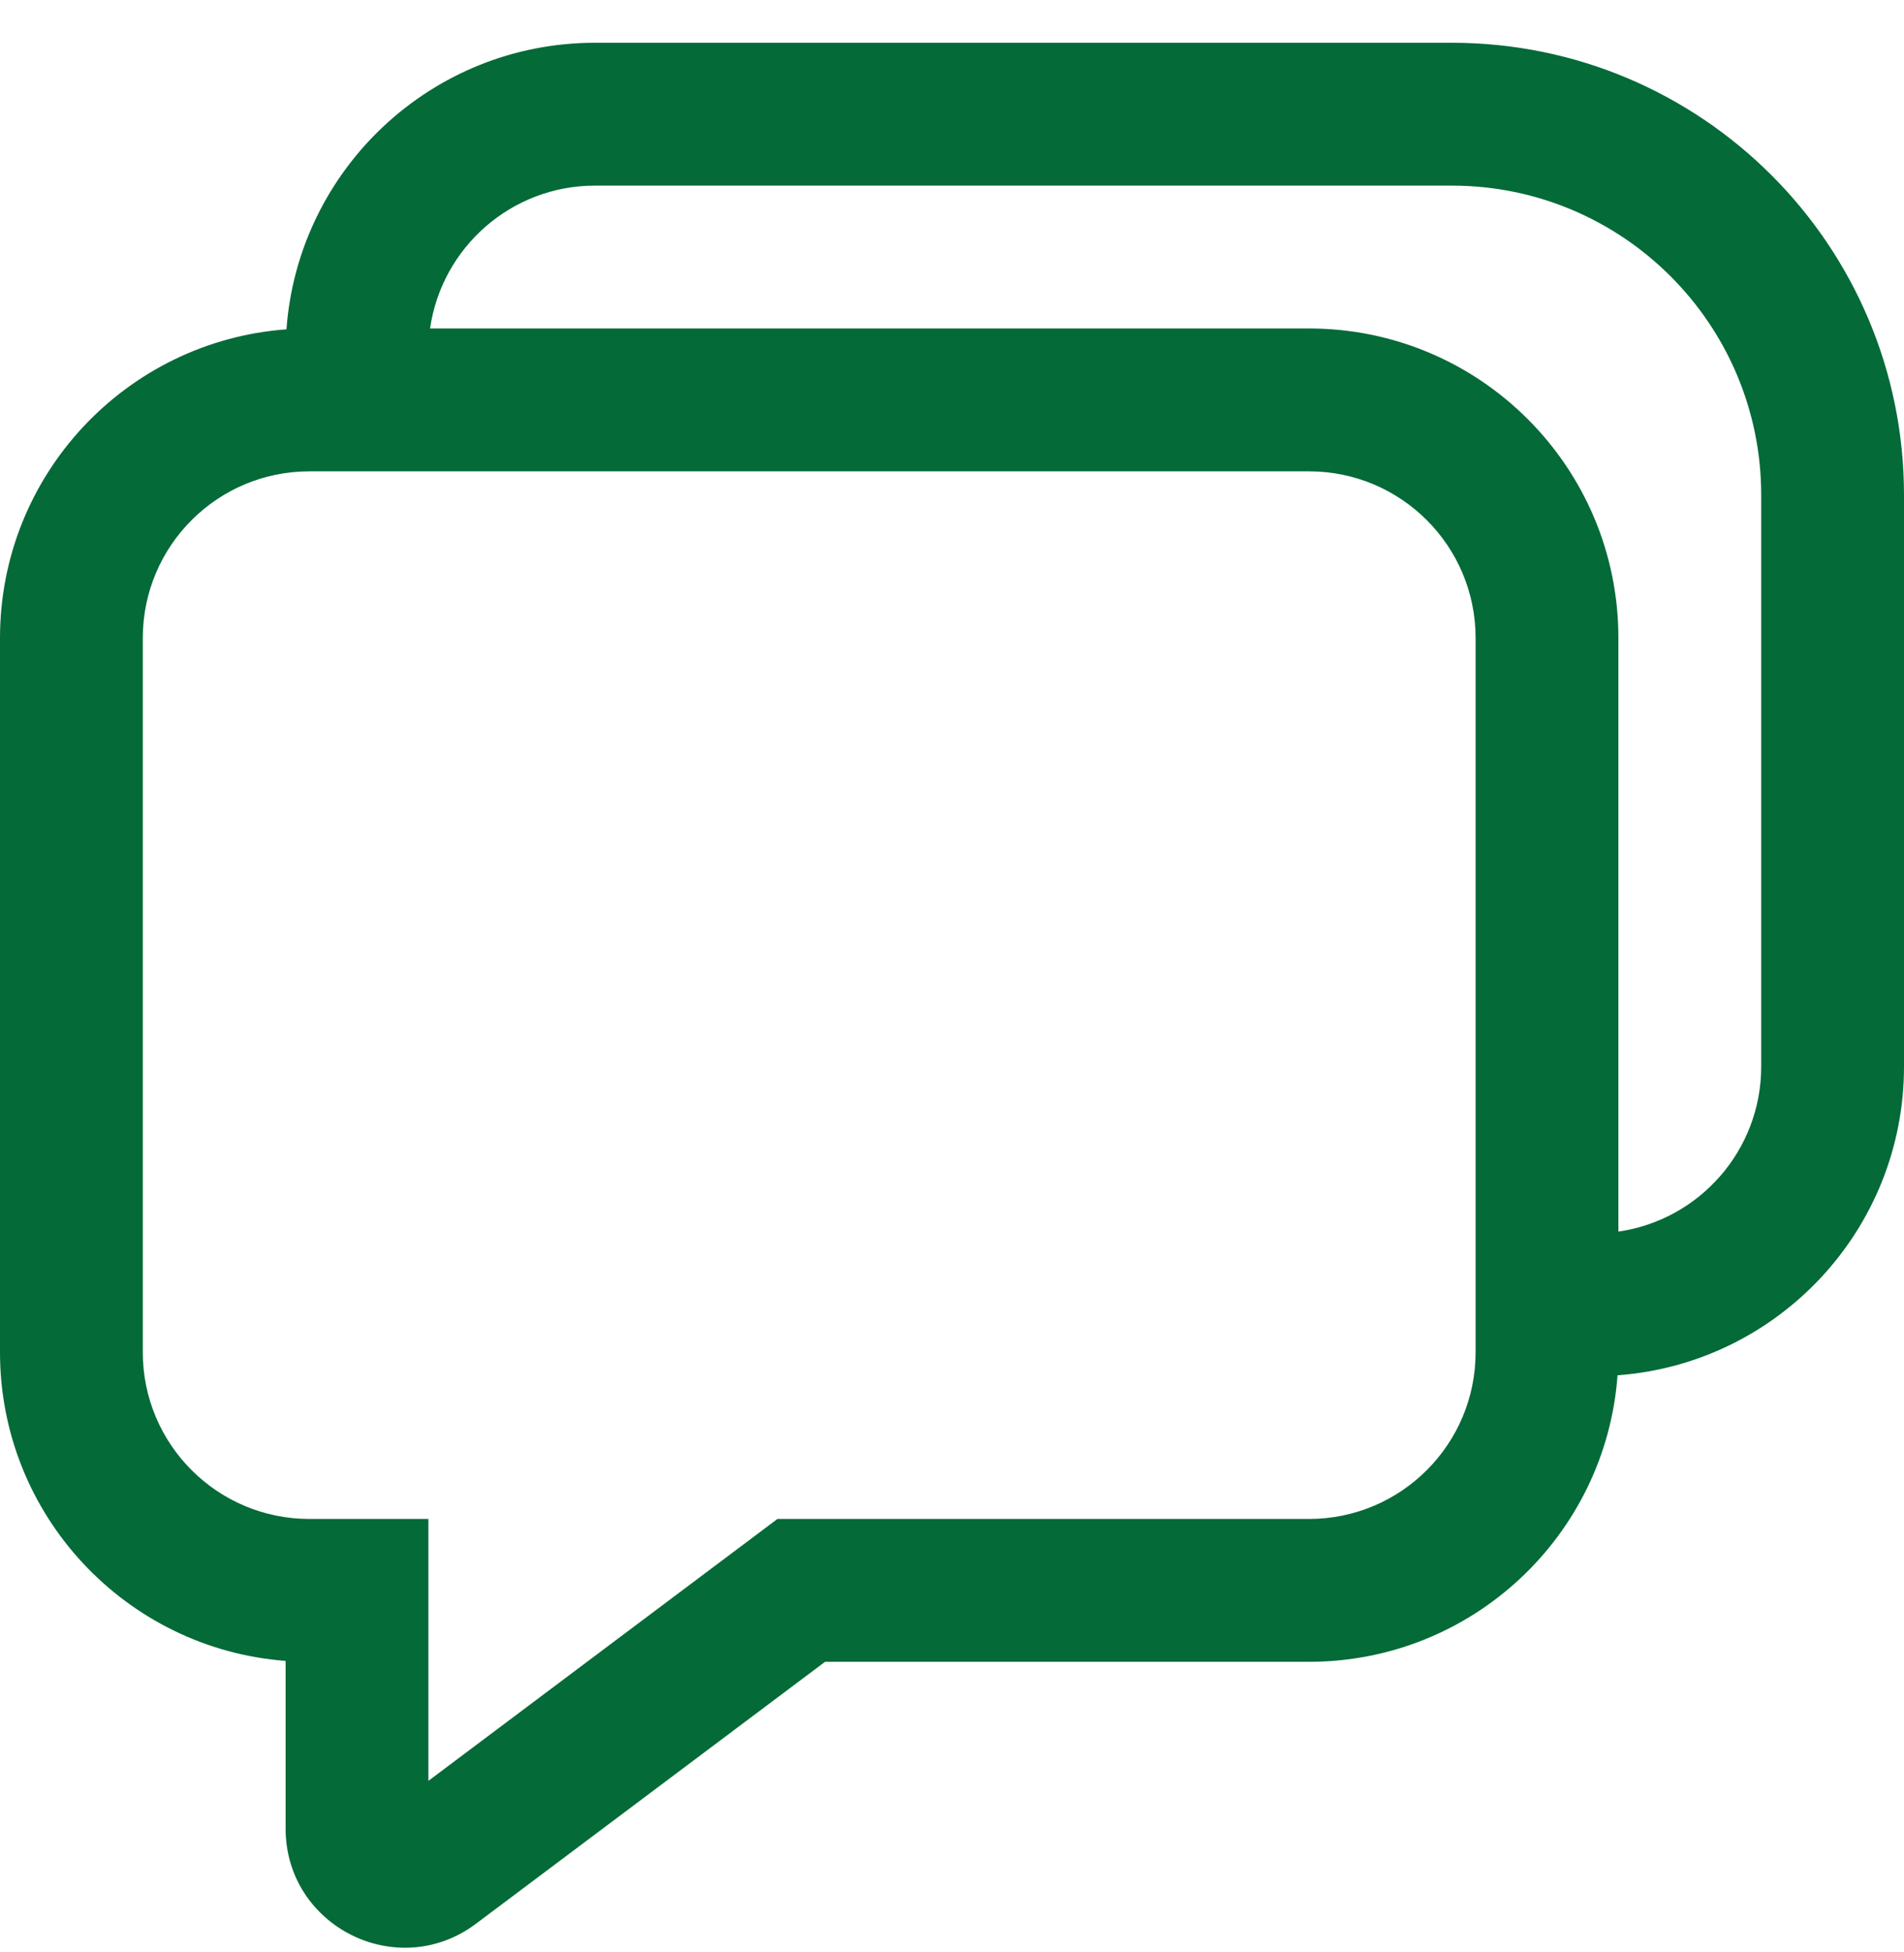 <svg width="40" height="41" viewBox="0 0 40 41" fill="none" xmlns="http://www.w3.org/2000/svg">
<g clip-path="url(#clip0_5699_81197)">
<path d="M6.018 6.916C6.264 3.551 9.072 0.898 12.5 0.898H30.5C35.747 0.898 40 5.152 40 10.398V22.398C40 25.826 37.347 28.634 33.982 28.881C33.736 32.245 30.928 34.898 27.5 34.898H17.333L10 40.398C8.352 41.634 6 40.459 6 38.398V34.879C2.644 34.624 0 31.82 0 28.398V13.398C0 9.971 2.653 7.163 6.018 6.916ZM9.035 6.898H27.5C31.09 6.898 34 9.809 34 13.398V25.863C35.696 25.62 37 24.162 37 22.398V10.398C37 6.809 34.09 3.898 30.5 3.898H12.5C10.737 3.898 9.278 5.202 9.035 6.898ZM6.5 31.898H9V37.398L16.333 31.898H27.5C29.433 31.898 31 30.331 31 28.398V13.398C31 11.465 29.433 9.898 27.5 9.898H6.5C4.567 9.898 3 11.465 3 13.398V28.398C3 30.331 4.567 31.898 6.5 31.898Z" fill="#046A38"/>
</g>
<defs>
<clipPath id="clip0_5699_81197">
<rect width="40" height="40" fill="white" transform="translate(0 0.898)"/>
</clipPath>
</defs>
</svg>
